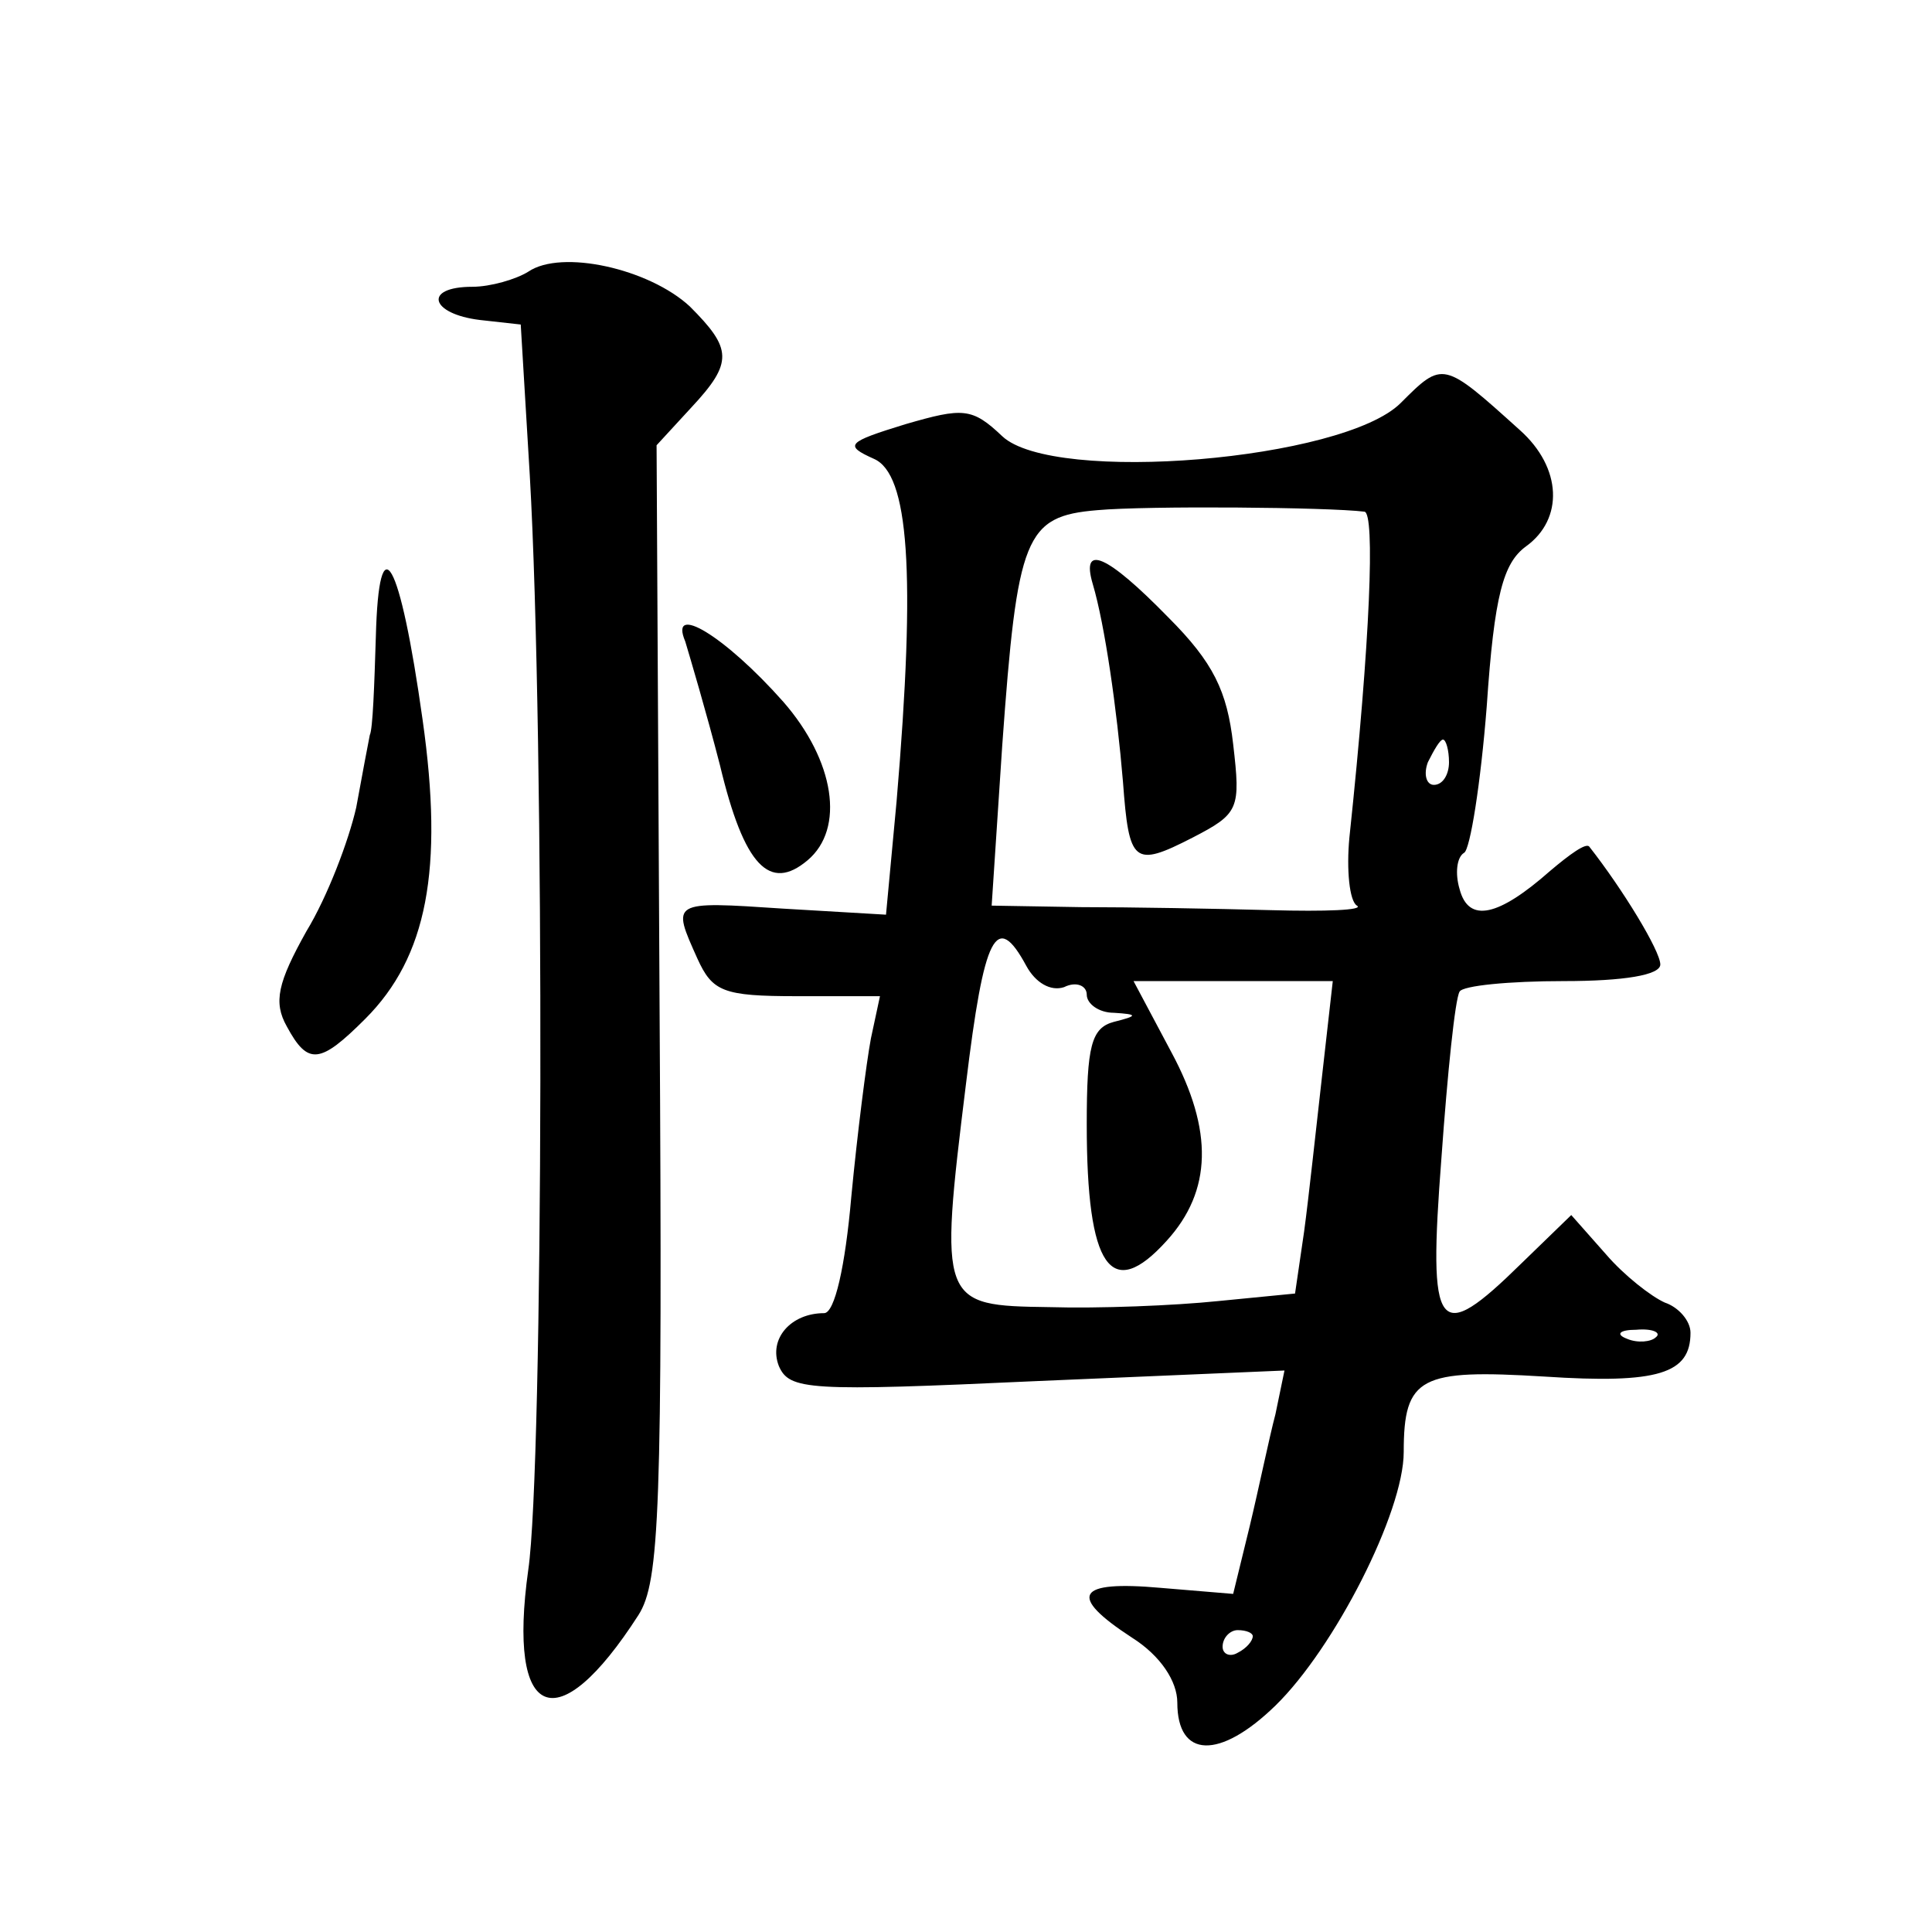 <?xml version="1.0" standalone="no"?>
<!DOCTYPE svg PUBLIC "-//W3C//DTD SVG 20010904//EN"
 "http://www.w3.org/TR/2001/REC-SVG-20010904/DTD/svg10.dtd">
<svg version="1.0" xmlns="http://www.w3.org/2000/svg"
 width="128pt" height="128pt" viewBox="0 0 128 128"
 preserveAspectRatio="xMidYMid meet">
<g transform="translate(0,128) scale(0.1,-0.1)"
fill="#0" stroke="none">
<path d="M350 1100 c-8 -5 -25 -10 -37 -10 -33 0 -28 -18 5 -22 l27 -3 6 -100 c10
-173 9 -657 -1 -725 -14 -100 19 -114 73 -30 14 22 16 69 14 400 l-2 375 23 25
c28 30 27 39 -1 67 -27 25 -85 38 -107 23z M928 1013 c-38 -38 -230 -54 -264 -22
-20 19 -26 19 -64 8 -39 -12 -41 -14 -21 -23 23 -10 28 -74 15 -227 l-7 -75 -68
4 c-75 5 -74 5 -57 -33 10 -22 17 -25 66 -25 l55 0 -6 -28 c-3 -16 -9 -63 -13 -105
-4 -46 -11 -77 -18 -77 -22 0 -37 -17 -30 -35 7 -16 19 -17 171 -10 l164 7 -6 -29
c-4 -15 -11 -49 -17 -74 l-11 -45 -48 4 c-56 5 -62 -5 -19 -33 19 -12 30 -29 30
-43 0 -37 28 -38 65 -2 39 38 85 128 85 168 0 50 11 55 93 50 76 -5 97 2 97 29
0 8 -8 17 -17 20 -9 4 -27 18 -39 32 l-23 26 -33 -32 c-56 -55 -62 -47 -53 70 4
56 9 105 12 110 2 4 33 7 69 7 40 0 64 4 64 11 0 9 -25 50 -47 78 -2 3 -13 -5 -26
-16 -34 -30 -54 -35 -60 -12 -3 10 -2 21 3 24 4 2 11 46 15 97 5 74 11 95 26 106
25 18 24 52 -4 77 -51 46 -51 46 -79 18z m-24 -72 c7 -1 4 -84 -10 -216 -2 -21
0 -42 5 -45 5 -3 -21 -4 -57 -3 -37 1 -93 2 -126 2 l-59 1 7 106 c10 139 15 152
63 156 33 3 153 2 177 -1z m56 -166 c0 -8 -4 -15 -10 -15 -5 0 -7 7 -4 15 4 8 8
15 10 15 2 0 4 -7 4 -15z m-280 -135 c6 -11 16 -17 25 -14 8 4 15 1 15 -5 0 -6
8 -12 18 -12 16 -1 16 -2 0 -6 -15 -4 -18 -16 -18 -68 0 -95 16 -118 53 -77 30
33 31 73 3 125 l-25 47 66 0 66 0 -7 -62 c-4 -35 -9 -82 -12 -104 l-6 -41 -51 -5
c-29 -3 -79 -5 -112 -4 -72 1 -73 2 -55 148 12 99 20 115 40 78z m417 -246 c-3
-3 -12 -4 -19 -1 -8 3 -5 6 6 6 11 1 17 -2 13 -5z m-267 -198 c0 -3 -4 -8 -10 -11
-5 -3 -10 -1 -10 4 0 6 5 11 10 11 6 0 10 -2 10 -4z M724 893 c8 -27 16 -83 20
-131 4 -54 7 -57 46 -37 31 16 32 19 27 62 -4 35 -13 54 -43 84 -41 42 -58 49 -50
22z M249 858 c-1 -32 -2 -61 -4 -65 -1 -5 -5 -26 -9 -48 -5 -22 -19 -59 -33 -82
-19 -34 -22 -47 -13 -63 14 -26 22 -25 52 5 41 41 52 99 38 198 -15 107 -29 132
-31 55z M454 855 c3 -10 14 -47 23 -82 16 -67 33 -84 58 -63 25 21 18 66 -16 105
-39 44 -76 66 -65 40z"/>
</g>
</svg>

